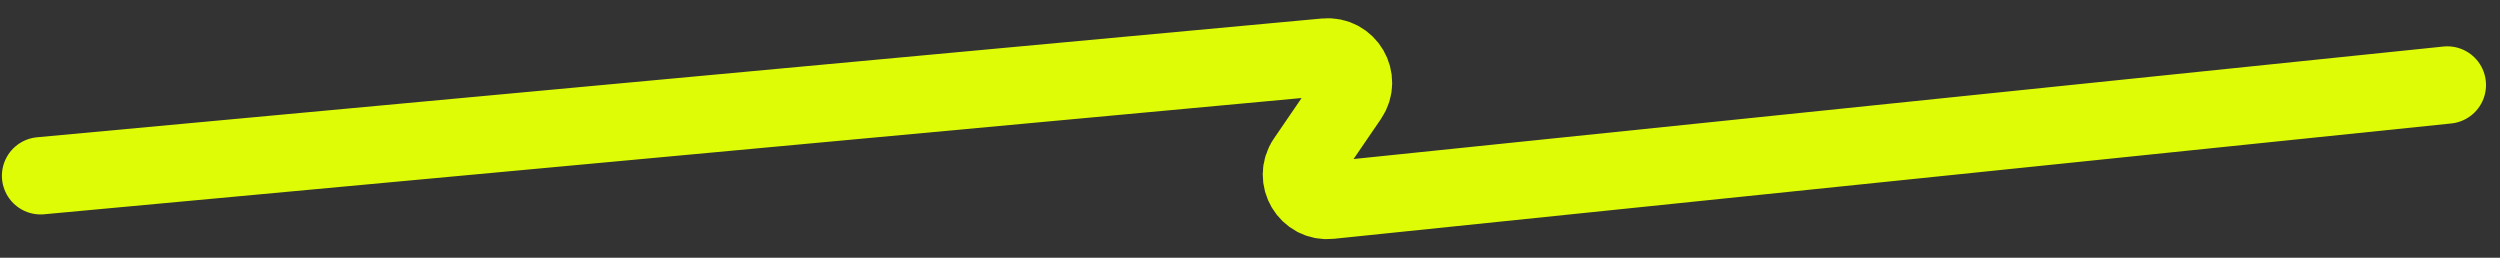 <?xml version="1.0" encoding="UTF-8"?> <svg xmlns="http://www.w3.org/2000/svg" width="97" height="10" viewBox="0 0 97 10" fill="none"><rect x="0" y="0" width="97" height="10" fill="#333333" stroke="none"/><path d="M1.574 6.82L51.423 2.212C52.266 2.135 52.818 3.074 52.34 3.773L50.671 6.214C50.19 6.916 50.752 7.86 51.599 7.773L94.957 3.298" stroke="#DFFC07" stroke-width="3" stroke-linecap="round"></path></svg> 